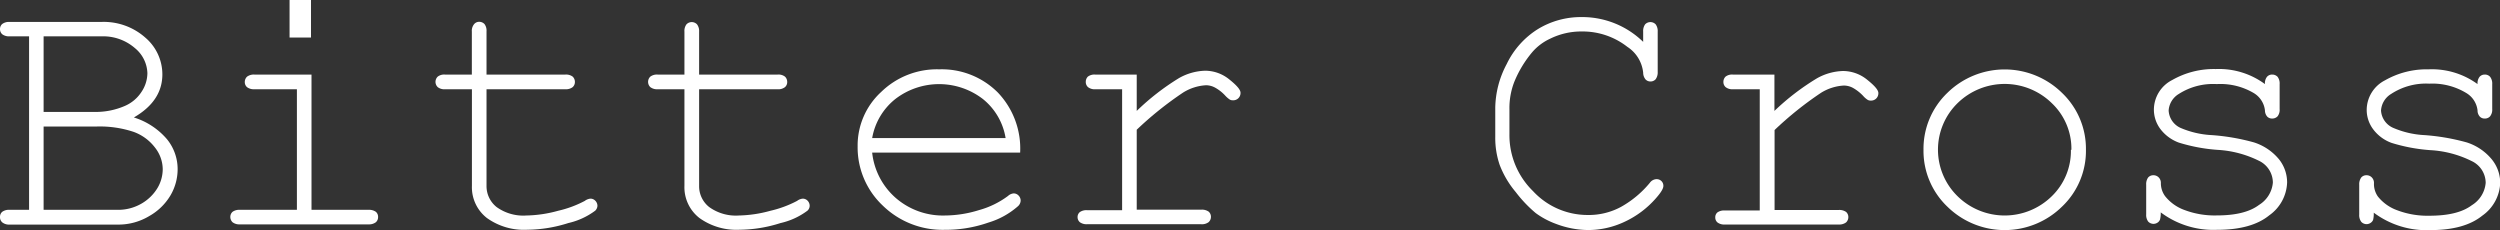 <svg xmlns="http://www.w3.org/2000/svg" width="343.97" height="31.65" viewBox="0 0 343.97 31.65"><rect x="0" y="0" width="343.97" height="31.65" fill="#333333" stroke="none"/><defs><style>.cls-1{fill:#fff;}</style></defs><g id="レイヤー_2" data-name="レイヤー 2"><g id="レイヤー_1-2" data-name="レイヤー 1"><path class="cls-1" d="M4,28.87V5H1.33a1.56,1.56,0,0,1-1-.27A.92.92,0,0,1,0,4,.9.9,0,0,1,.31,3.3a1.5,1.5,0,0,1,1-.28H13.9A8.62,8.62,0,0,1,20,5.18a6.65,6.65,0,0,1,2.34,5.05c0,2.45-1.31,4.42-3.92,5.93a9.83,9.83,0,0,1,4.56,3,6.51,6.51,0,0,1,1.46,4.1,7.13,7.13,0,0,1-1,3.65,7.9,7.9,0,0,1-2.91,2.82,8.19,8.19,0,0,1-4.27,1.17H1.33a1.5,1.5,0,0,1-1-.29A.92.92,0,0,1,0,29.87a.9.9,0,0,1,.31-.73,1.56,1.56,0,0,1,1-.27ZM6,15.4h7.07a10,10,0,0,0,4.14-.84,5.13,5.13,0,0,0,2.26-1.92,4.71,4.71,0,0,0,.81-2.57A4.64,4.64,0,0,0,18.54,6.6,6.65,6.65,0,0,0,14,5H6ZM6,28.87H16.13A6.41,6.41,0,0,0,19.49,28a6.13,6.13,0,0,0,2.17-2.12,5.11,5.11,0,0,0,.73-2.62,4.88,4.88,0,0,0-1.06-2.95,6.46,6.46,0,0,0-2.93-2.16,14.72,14.72,0,0,0-5.19-.74H6Z"/><path class="cls-1" d="M42.86,10.26V28.87h7.85a1.61,1.61,0,0,1,1,.27.9.9,0,0,1,.31.73.92.92,0,0,1-.31.71,1.55,1.55,0,0,1-1,.29H33a1.51,1.51,0,0,1-1-.29,1,1,0,0,1-.31-.71.94.94,0,0,1,.31-.73,1.57,1.57,0,0,1,1-.27h7.85V12.28H35A1.56,1.56,0,0,1,34,12a.91.91,0,0,1-.32-.71,1,1,0,0,1,.31-.74A1.55,1.55,0,0,1,35,10.26ZM42.79,0V5.16H39.84V0Z"/><path class="cls-1" d="M66.94,10.26H77.79a1.51,1.51,0,0,1,1,.28,1,1,0,0,1,.31.74.94.94,0,0,1-.31.71,1.51,1.51,0,0,1-1,.29H66.94v13.3a3.67,3.67,0,0,0,1.39,2.91,6.27,6.27,0,0,0,4.09,1.16A17.37,17.37,0,0,0,76.79,29a14.84,14.84,0,0,0,3.67-1.36,1.54,1.54,0,0,1,.78-.31.92.92,0,0,1,.67.29,1,1,0,0,1,.29.71,1,1,0,0,1-.31.66,9.85,9.85,0,0,1-3.7,1.7,19,19,0,0,1-5.63.92A8.75,8.75,0,0,1,67,30a5.36,5.36,0,0,1-2.07-4.43V12.28H61.23a1.46,1.46,0,0,1-1-.29,1,1,0,0,1,0-1.45,1.46,1.46,0,0,1,1-.28h3.69V4.35a1.45,1.45,0,0,1,.29-1A.9.9,0,0,1,65.92,3a1,1,0,0,1,.74.31,1.5,1.5,0,0,1,.28,1Z"/><path class="cls-1" d="M96.19,10.26H107a1.46,1.46,0,0,1,1,.28,1,1,0,0,1,.31.74.9.9,0,0,1-.31.71,1.46,1.46,0,0,1-1,.29H96.19v13.3a3.64,3.64,0,0,0,1.39,2.91,6.26,6.26,0,0,0,4.08,1.16A17.38,17.38,0,0,0,106,29a15.16,15.16,0,0,0,3.67-1.36,1.51,1.51,0,0,1,.78-.31.92.92,0,0,1,.67.29,1,1,0,0,1,.28.71.91.91,0,0,1-.31.66,9.76,9.76,0,0,1-3.7,1.7,18.9,18.9,0,0,1-5.62.92A8.73,8.73,0,0,1,96.24,30a5.36,5.36,0,0,1-2.07-4.43V12.28H90.48a1.51,1.51,0,0,1-1-.29,1,1,0,0,1,0-1.45,1.51,1.51,0,0,1,1-.28h3.69V4.35a1.5,1.5,0,0,1,.28-1,1,1,0,0,1,1.45,0,1.5,1.5,0,0,1,.29,1Z"/><path class="cls-1" d="M140.36,21H120a9.65,9.65,0,0,0,3.25,6.24A9.89,9.89,0,0,0,130,29.65a16,16,0,0,0,4.69-.74,12,12,0,0,0,4-1.95,1.32,1.32,0,0,1,.78-.35.92.92,0,0,1,.67.29,1,1,0,0,1,.29.7,1.09,1.09,0,0,1-.39.79A10.84,10.84,0,0,1,136,30.62a17.8,17.8,0,0,1-6,1,11.78,11.78,0,0,1-8.58-3.37A11,11,0,0,1,118,20.13a10,10,0,0,1,3.23-7.47,11,11,0,0,1,8-3.12,10.88,10.88,0,0,1,8.07,3.2A11.16,11.16,0,0,1,140.36,21Zm-2-2a8.66,8.66,0,0,0-3.12-5.37,9.87,9.87,0,0,0-12.06,0A8.79,8.79,0,0,0,120,19Z"/><path class="cls-1" d="M156.4,10.26v5a33.3,33.3,0,0,1,5.84-4.53,7.75,7.75,0,0,1,3.58-1,5.28,5.28,0,0,1,3.32,1.2c1,.8,1.54,1.41,1.54,1.82a1,1,0,0,1-1.05,1.05.86.86,0,0,1-.41-.09,3.4,3.4,0,0,1-.62-.53,5.54,5.54,0,0,0-1.45-1.14,2.62,2.62,0,0,0-1.21-.31,6.65,6.65,0,0,0-3.15,1,47.54,47.54,0,0,0-6.39,5.12v11h8.85a1.61,1.61,0,0,1,1.05.27.94.94,0,0,1,.31.73,1,1,0,0,1-.31.71,1.55,1.55,0,0,1-1.05.29H149.57a1.57,1.57,0,0,1-1-.28.92.92,0,0,1-.31-.7.88.88,0,0,1,.3-.68,1.56,1.56,0,0,1,1-.27h4.83V12.28h-3.69a1.46,1.46,0,0,1-1-.29.93.93,0,0,1-.31-.73,1,1,0,0,1,.29-.72,1.51,1.51,0,0,1,1-.28Z"/><path class="cls-1" d="M226.08,5.76V4.35a1.56,1.56,0,0,1,.27-1,1,1,0,0,1,1.45,0,1.55,1.55,0,0,1,.28,1V9.9a1.61,1.61,0,0,1-.28,1,.93.93,0,0,1-.72.31.91.91,0,0,1-.68-.29,1.48,1.48,0,0,1-.32-.93,4.82,4.82,0,0,0-2.17-3.54,10,10,0,0,0-6.28-2.12,9.67,9.67,0,0,0-4.36,1,7.28,7.28,0,0,0-2.42,1.81,15.34,15.34,0,0,0-2.5,4.12,9.92,9.92,0,0,0-.67,3.76v3.5a10.73,10.73,0,0,0,3.24,7.77,10.23,10.23,0,0,0,7.52,3.29,9.33,9.33,0,0,0,4.6-1.12A14,14,0,0,0,227,25.15a1.17,1.17,0,0,1,.91-.5.93.93,0,0,1,.69.27.9.9,0,0,1,.26.66c0,.37-.34.92-1,1.67a13,13,0,0,1-4.39,3.29,11.79,11.79,0,0,1-4.94,1.11,12.67,12.67,0,0,1-4.4-.83,11.17,11.17,0,0,1-2.83-1.5,17.85,17.85,0,0,1-2.75-2.89,13,13,0,0,1-2.22-3.76,11.52,11.52,0,0,1-.6-3.8V14.8a13.18,13.18,0,0,1,1.58-6A11.54,11.54,0,0,1,211.6,4a11.37,11.37,0,0,1,6-1.65A12,12,0,0,1,226.08,5.76Z"/><path class="cls-1" d="M244.14,10.26v5A33.3,33.3,0,0,1,250,10.77a7.75,7.75,0,0,1,3.58-1,5.28,5.28,0,0,1,3.32,1.2c1,.8,1.54,1.41,1.54,1.82a1,1,0,0,1-1.05,1.05.82.82,0,0,1-.4-.09,2.82,2.82,0,0,1-.62-.53,5.88,5.88,0,0,0-1.45-1.14,2.69,2.69,0,0,0-1.22-.31,6.65,6.65,0,0,0-3.15,1,47.54,47.54,0,0,0-6.39,5.12v11H253a1.61,1.61,0,0,1,1,.27.94.94,0,0,1,.31.73,1,1,0,0,1-.31.71,1.55,1.55,0,0,1-1,.29H237.31a1.52,1.52,0,0,1-1-.28.88.88,0,0,1-.31-.7.87.87,0,0,1,.29-.68,1.56,1.56,0,0,1,1-.27h4.83V12.28h-3.69a1.48,1.48,0,0,1-1-.29.93.93,0,0,1-.31-.73,1,1,0,0,1,.3-.72,1.46,1.46,0,0,1,1-.28Z"/><path class="cls-1" d="M287,20.61a10.57,10.57,0,0,1-3.27,7.8,11.26,11.26,0,0,1-15.82,0,10.61,10.61,0,0,1-3.26-7.79,10.66,10.66,0,0,1,3.26-7.82,11.26,11.26,0,0,1,15.82,0A10.62,10.62,0,0,1,287,20.61Zm-2,0a8.63,8.63,0,0,0-2.68-6.4,9.27,9.27,0,0,0-13,0,8.95,8.95,0,0,0,0,12.77,9.25,9.25,0,0,0,13,0A8.66,8.66,0,0,0,284.93,20.61Z"/><path class="cls-1" d="M311.63,11.57a1.44,1.44,0,0,1,.28-1,.92.92,0,0,1,.72-.31,1,1,0,0,1,.74.31,1.51,1.51,0,0,1,.28,1V15a1.46,1.46,0,0,1-.28,1,1,1,0,0,1-.74.31.92.92,0,0,1-.68-.26,1.29,1.29,0,0,1-.32-.86,3.2,3.2,0,0,0-1.48-2.35A9,9,0,0,0,305,11.57a8.71,8.71,0,0,0-5.21,1.35,2.87,2.87,0,0,0-1.41,2.29A2.78,2.78,0,0,0,300,17.59a12.46,12.46,0,0,0,4.33,1,29.38,29.38,0,0,1,5.78,1,7.36,7.36,0,0,1,3.44,2.31,5.1,5.1,0,0,1,1.13,3.19,5.76,5.76,0,0,1-2.45,4.53q-2.44,2-7.19,2a12.07,12.07,0,0,1-7.75-2.4,3.49,3.49,0,0,1-.1,1,.89.89,0,0,1-.34.41,1,1,0,0,1-.56.17,1,1,0,0,1-.72-.31,1.51,1.51,0,0,1-.28-1V25.42a1.57,1.57,0,0,1,.27-1,.94.94,0,0,1,.73-.31,1,1,0,0,1,.72.3,1.07,1.07,0,0,1,.3.8A3,3,0,0,0,297.9,27a6,6,0,0,0,2.65,1.89,11.71,11.71,0,0,0,4.46.75q3.9,0,5.81-1.45a4,4,0,0,0,1.9-3.07,3.34,3.34,0,0,0-1.92-3,14.62,14.62,0,0,0-5.68-1.5,23.52,23.52,0,0,1-5.34-1,5.58,5.58,0,0,1-2.53-1.86,4.43,4.43,0,0,1-.9-2.67,4.59,4.59,0,0,1,2.52-4.08,11.57,11.57,0,0,1,6-1.51A10.65,10.65,0,0,1,311.63,11.57Z"/><path class="cls-1" d="M340.88,11.57a1.44,1.44,0,0,1,.28-1,.92.92,0,0,1,.71-.31.94.94,0,0,1,.74.31,1.5,1.5,0,0,1,.29,1V15a1.46,1.46,0,0,1-.29,1,.94.94,0,0,1-.74.31.9.9,0,0,1-.67-.26,1.24,1.24,0,0,1-.32-.86,3.2,3.2,0,0,0-1.48-2.35,9,9,0,0,0-5.16-1.33A8.76,8.76,0,0,0,329,12.92a2.88,2.88,0,0,0-1.4,2.29,2.78,2.78,0,0,0,1.67,2.38,12.46,12.46,0,0,0,4.33,1,29.53,29.53,0,0,1,5.78,1,7.36,7.36,0,0,1,3.44,2.31A5.16,5.16,0,0,1,344,25.13a5.76,5.76,0,0,1-2.45,4.53c-1.64,1.33-4,2-7.19,2a12.1,12.1,0,0,1-7.76-2.4,3.61,3.61,0,0,1-.09,1,.91.91,0,0,1-.35.41,1,1,0,0,1-.56.17,1,1,0,0,1-.71-.31,1.51,1.51,0,0,1-.29-1V25.42a1.57,1.57,0,0,1,.28-1,.93.93,0,0,1,.72-.31,1,1,0,0,1,.73.3,1.07,1.07,0,0,1,.3.8,3,3,0,0,0,.54,1.83,6,6,0,0,0,2.66,1.89,11.71,11.71,0,0,0,4.46.75q3.9,0,5.81-1.45a4,4,0,0,0,1.9-3.07,3.33,3.33,0,0,0-1.93-3,14.51,14.51,0,0,0-5.67-1.5,23.52,23.52,0,0,1-5.35-1,5.5,5.5,0,0,1-2.52-1.86,4.43,4.43,0,0,1-.9-2.67,4.59,4.59,0,0,1,2.52-4.08,11.57,11.57,0,0,1,6-1.51A10.65,10.65,0,0,1,340.88,11.57Z"/></g></g></svg>
